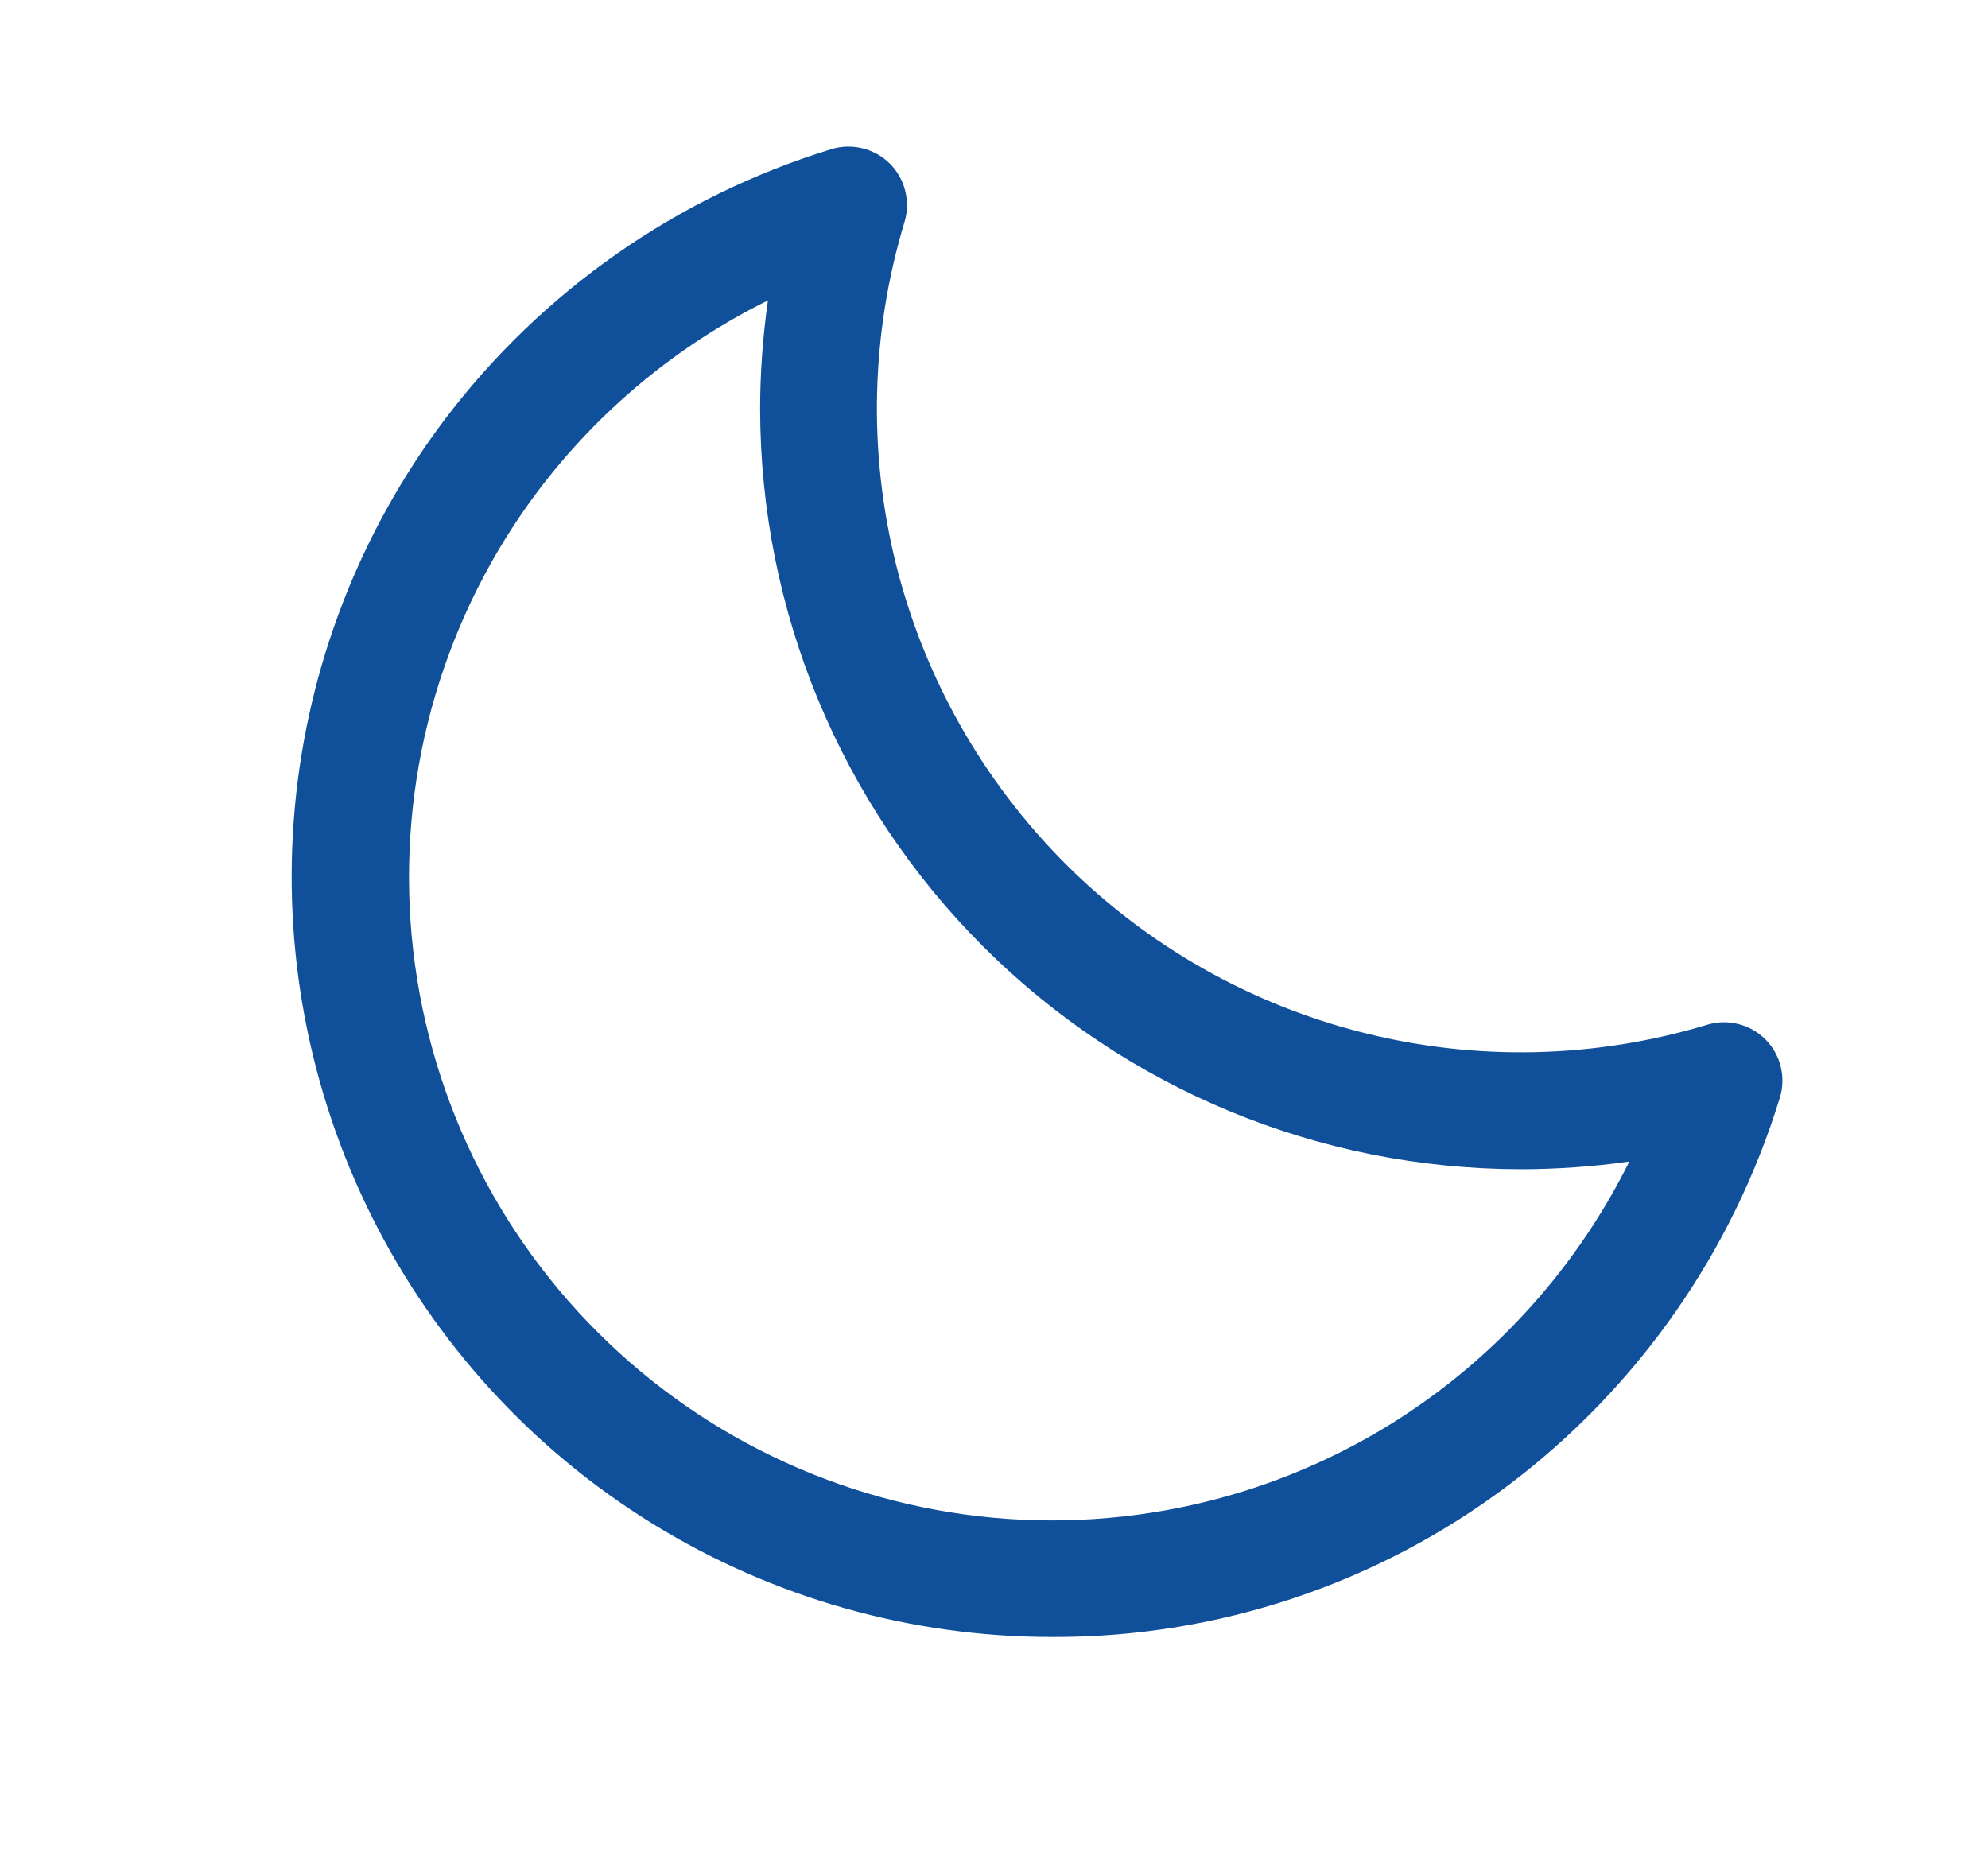 <svg width="17" height="16" viewBox="0 0 17 16" fill="none" xmlns="http://www.w3.org/2000/svg">
<path d="M15.097 8.889C15.032 8.824 14.952 8.779 14.864 8.757C14.776 8.735 14.683 8.737 14.597 8.764C13.643 9.052 12.629 9.076 11.663 8.833C10.697 8.591 9.815 8.091 9.111 7.387C8.407 6.682 7.907 5.8 7.664 4.834C7.422 3.868 7.446 2.854 7.734 1.901C7.761 1.814 7.763 1.722 7.741 1.633C7.72 1.545 7.674 1.465 7.61 1.4C7.545 1.336 7.465 1.291 7.377 1.269C7.288 1.247 7.196 1.249 7.109 1.276C5.791 1.68 4.634 2.489 3.802 3.589C3.075 4.554 2.631 5.703 2.521 6.907C2.411 8.111 2.639 9.321 3.179 10.403C3.719 11.484 4.55 12.394 5.578 13.029C6.606 13.664 7.791 14 9 13.999C10.411 14.004 11.783 13.545 12.908 12.694C14.007 11.863 14.816 10.705 15.22 9.387C15.247 9.301 15.249 9.209 15.227 9.121C15.206 9.033 15.16 8.953 15.097 8.889ZM12.306 11.895C11.248 12.693 9.936 13.081 8.613 12.989C7.291 12.896 6.046 12.329 5.109 11.391C4.171 10.454 3.604 9.209 3.511 7.887C3.418 6.564 3.806 5.253 4.604 4.194C5.124 3.507 5.795 2.951 6.567 2.569C6.523 2.877 6.5 3.188 6.5 3.499C6.502 5.223 7.187 6.875 8.406 8.093C9.625 9.312 11.277 9.997 13 9.999C13.312 9.999 13.624 9.977 13.933 9.933C13.55 10.704 12.993 11.376 12.306 11.895Z" fill="#10509B"/>
</svg>
